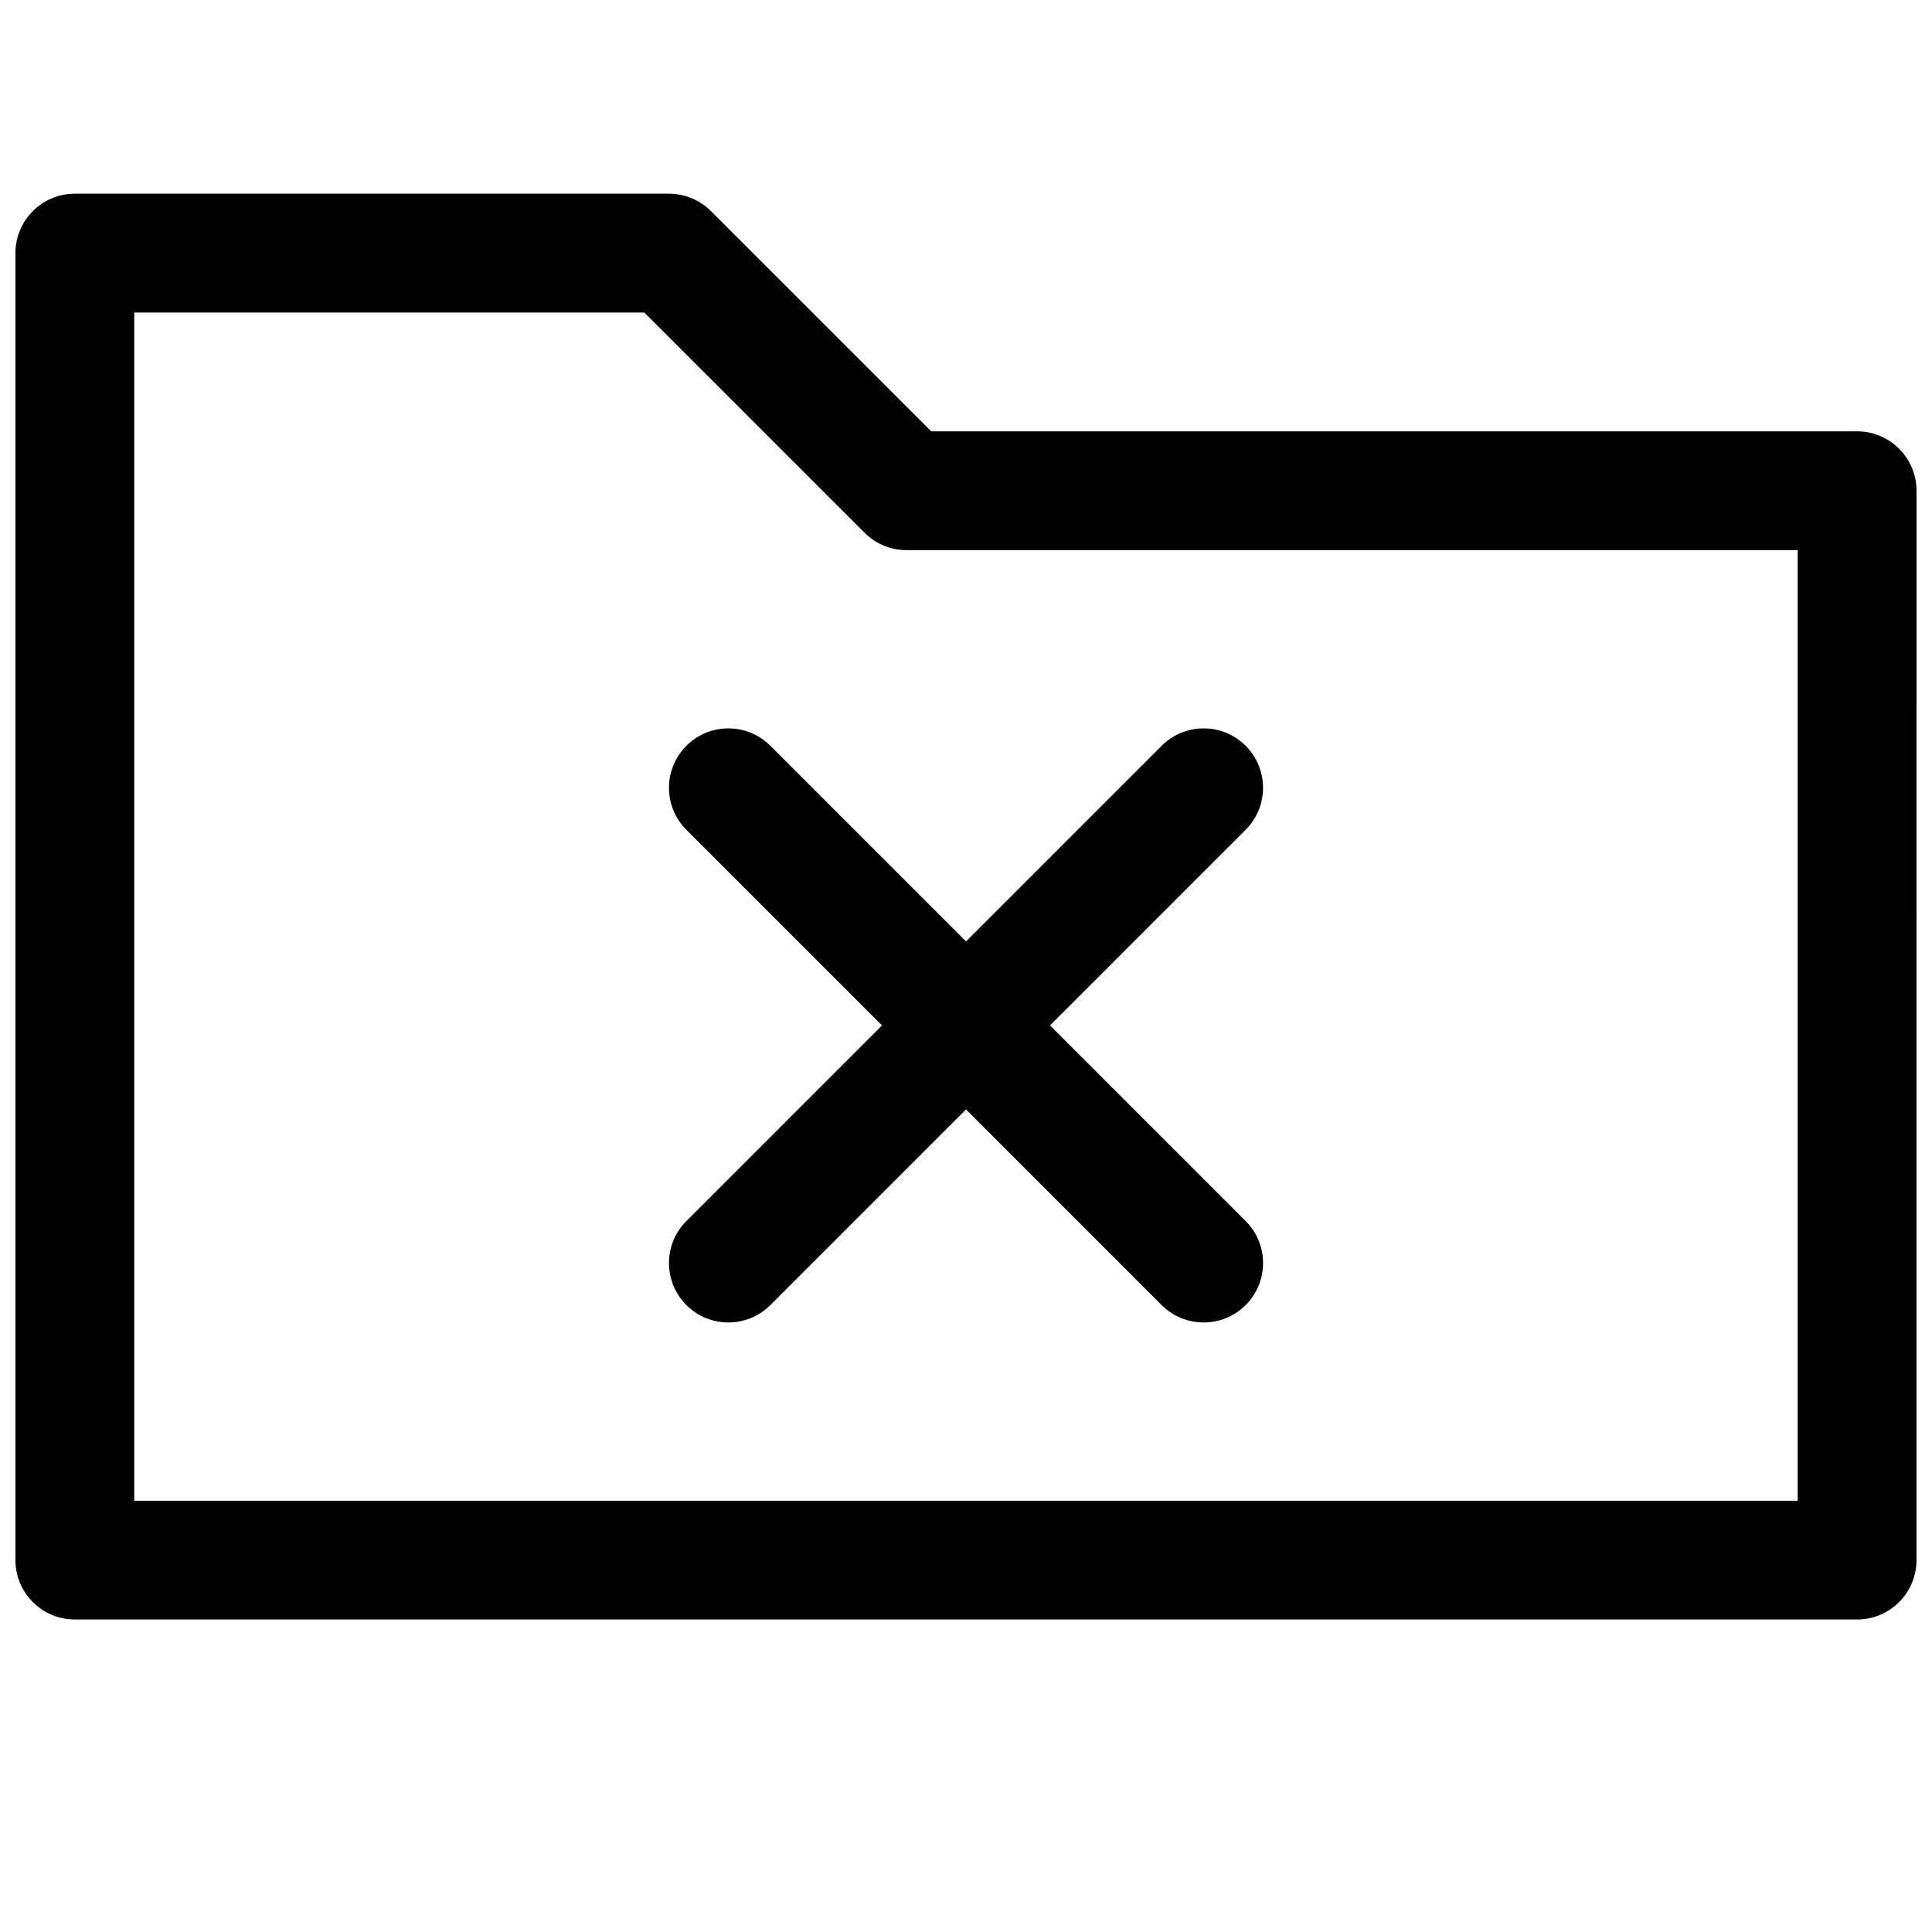<?xml version="1.0" encoding="UTF-8"?>
<!-- Uploaded to: ICON Repo, www.svgrepo.com, Generator: ICON Repo Mixer Tools -->
<svg width="800px" height="800px" version="1.1" viewBox="144 144 512 512" xmlns="http://www.w3.org/2000/svg">
 <defs>
  <clipPath id="a">
   <path d="m148.09 195h503.81v379h-503.81z"/>
  </clipPath>
 </defs>
 <g clip-path="url(#a)">
  <path d="m148.09 557.44c0 8.691 7.055 15.742 15.742 15.742h472.32c8.691 0 15.742-7.055 15.742-15.742l0.004-283.39c0-8.691-7.055-15.742-15.742-15.742l-245.38-0.004-58.371-58.363c-2.953-2.949-6.961-4.613-11.133-4.613h-157.44c-8.688 0-15.742 7.055-15.742 15.746zm31.488-330.62h135.17l58.371 58.363c2.949 2.953 6.957 4.613 11.129 4.613h236.16v251.91h-440.83z"/>
 </g>
 <path d="m474.11 341.64c-6.141-6.148-16.121-6.148-22.262 0l-51.844 51.844-51.844-51.844c-6.141-6.148-16.121-6.148-22.262 0-6.148 6.148-6.148 16.113 0 22.262l51.844 51.844-51.844 51.844c-6.148 6.148-6.148 16.113 0 22.262 3.066 3.082 7.098 4.613 11.129 4.613s8.062-1.535 11.133-4.613l51.844-51.844 51.844 51.844c3.07 3.082 7.102 4.613 11.133 4.613s8.062-1.535 11.133-4.613c6.148-6.148 6.148-16.113 0-22.262l-51.848-51.844 51.844-51.844c6.148-6.148 6.148-16.113 0-22.262z"/>
</svg>